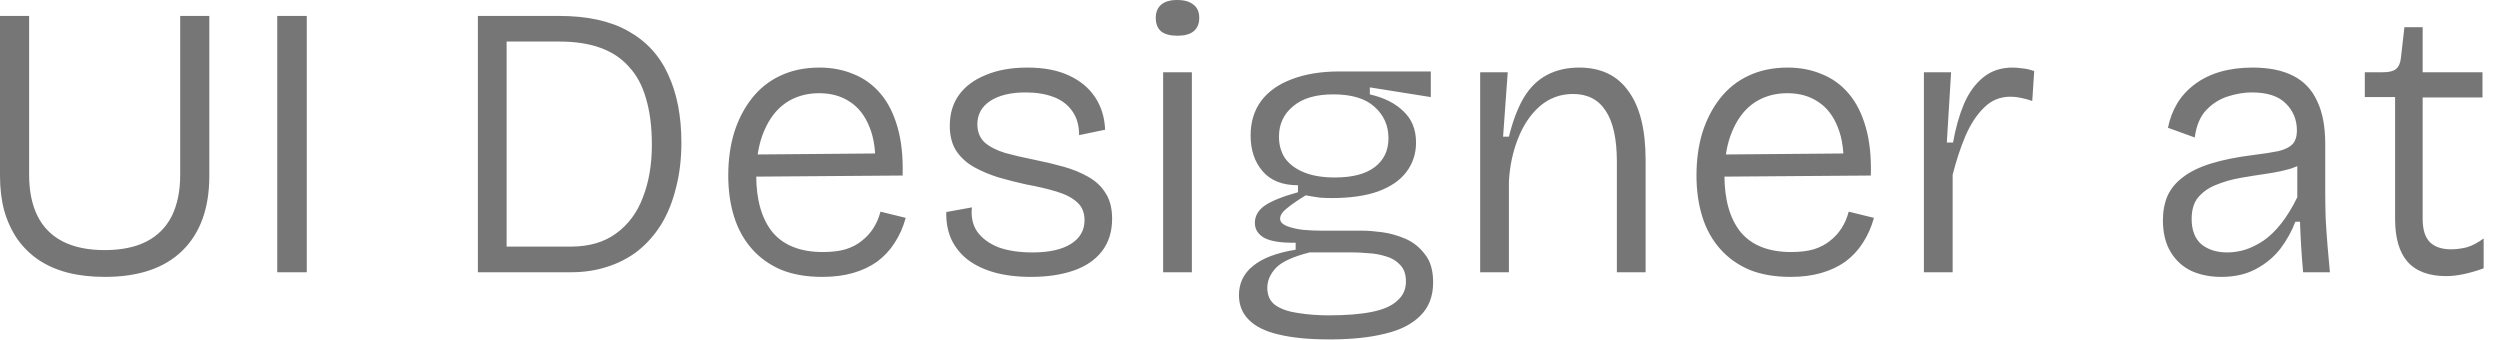 <?xml version="1.0" encoding="utf-8"?>
<svg xmlns="http://www.w3.org/2000/svg" fill="none" height="100%" overflow="visible" preserveAspectRatio="none" style="display: block;" viewBox="0 0 103 14" width="100%">
<path d="M4.32 11.408C3.754 11.408 3.242 11.349 2.784 11.232C2.336 11.115 1.936 10.939 1.584 10.704C1.242 10.469 0.954 10.187 0.72 9.856C0.485 9.515 0.304 9.125 0.176 8.688C0.058 8.251 0 7.771 0 7.248V0.656H1.2V7.2C1.2 7.872 1.317 8.443 1.552 8.912C1.786 9.371 2.133 9.717 2.592 9.952C3.061 10.187 3.632 10.304 4.304 10.304C4.997 10.304 5.573 10.187 6.032 9.952C6.49 9.717 6.837 9.371 7.072 8.912C7.306 8.443 7.424 7.872 7.424 7.2V0.656H8.624V7.248C8.624 8.581 8.25 9.611 7.504 10.336C6.768 11.051 5.706 11.408 4.32 11.408ZM11.423 11.216V0.656H12.639V11.216H11.423ZM20.361 11.216V10.16H23.513C24.27 10.16 24.894 9.979 25.385 9.616C25.886 9.253 26.254 8.757 26.489 8.128C26.734 7.499 26.857 6.779 26.857 5.968C26.857 5.232 26.777 4.597 26.617 4.064C26.468 3.531 26.233 3.093 25.913 2.752C25.604 2.4 25.209 2.139 24.729 1.968C24.26 1.797 23.7 1.712 23.049 1.712H20.361V0.656H23.033C24.196 0.656 25.145 0.864 25.881 1.28C26.628 1.696 27.177 2.293 27.529 3.072C27.892 3.851 28.073 4.784 28.073 5.872C28.073 6.555 27.998 7.179 27.849 7.744C27.71 8.309 27.508 8.811 27.241 9.248C26.974 9.675 26.654 10.037 26.281 10.336C25.908 10.624 25.486 10.843 25.017 10.992C24.558 11.141 24.068 11.216 23.545 11.216H20.361ZM19.689 11.216V0.656H20.873V11.216H19.689ZM33.876 11.408C33.236 11.408 32.676 11.312 32.196 11.12C31.716 10.917 31.311 10.629 30.98 10.256C30.65 9.883 30.404 9.44 30.244 8.928C30.084 8.416 30.004 7.851 30.004 7.232C30.004 6.592 30.084 6.005 30.244 5.472C30.415 4.928 30.66 4.453 30.98 4.048C31.3 3.643 31.69 3.333 32.148 3.12C32.618 2.896 33.156 2.784 33.764 2.784C34.276 2.784 34.746 2.875 35.172 3.056C35.599 3.227 35.967 3.493 36.276 3.856C36.586 4.219 36.82 4.683 36.98 5.248C37.14 5.803 37.21 6.464 37.188 7.232L30.724 7.28V6.368L36.452 6.32L36.052 7.008C36.095 6.304 36.02 5.717 35.828 5.248C35.647 4.779 35.375 4.427 35.012 4.192C34.66 3.957 34.239 3.84 33.748 3.84C33.226 3.84 32.767 3.973 32.372 4.24C31.988 4.507 31.69 4.896 31.476 5.408C31.263 5.909 31.156 6.512 31.156 7.216C31.156 8.229 31.38 9.013 31.828 9.568C32.287 10.112 32.98 10.384 33.908 10.384C34.26 10.384 34.57 10.347 34.836 10.272C35.103 10.187 35.327 10.069 35.508 9.92C35.7 9.771 35.86 9.595 35.988 9.392C36.116 9.189 36.212 8.965 36.276 8.72L37.316 8.976C37.21 9.36 37.055 9.707 36.852 10.016C36.66 10.315 36.42 10.571 36.132 10.784C35.844 10.987 35.514 11.141 35.14 11.248C34.767 11.355 34.346 11.408 33.876 11.408ZM42.475 11.408C41.899 11.408 41.387 11.344 40.939 11.216C40.502 11.088 40.134 10.907 39.835 10.672C39.547 10.437 39.328 10.155 39.179 9.824C39.04 9.493 38.976 9.131 38.987 8.736L40.043 8.544C40 8.939 40.075 9.275 40.267 9.552C40.47 9.829 40.763 10.043 41.147 10.192C41.531 10.331 41.995 10.4 42.539 10.4C43.222 10.4 43.75 10.283 44.123 10.048C44.496 9.813 44.683 9.488 44.683 9.072C44.683 8.752 44.576 8.501 44.363 8.32C44.16 8.139 43.878 7.995 43.515 7.888C43.163 7.781 42.752 7.685 42.283 7.6C41.899 7.515 41.52 7.419 41.147 7.312C40.774 7.195 40.432 7.051 40.123 6.88C39.824 6.709 39.584 6.491 39.403 6.224C39.222 5.947 39.131 5.6 39.131 5.184C39.131 4.683 39.259 4.256 39.515 3.904C39.771 3.552 40.139 3.28 40.619 3.088C41.099 2.885 41.67 2.784 42.331 2.784C43.003 2.784 43.568 2.891 44.027 3.104C44.496 3.317 44.859 3.616 45.115 4C45.371 4.384 45.51 4.832 45.531 5.344L44.459 5.568C44.459 5.173 44.368 4.848 44.187 4.592C44.006 4.325 43.75 4.128 43.419 4C43.088 3.872 42.699 3.808 42.251 3.808C41.643 3.808 41.158 3.925 40.795 4.16C40.443 4.395 40.267 4.715 40.267 5.12C40.267 5.429 40.368 5.68 40.571 5.872C40.784 6.053 41.067 6.197 41.419 6.304C41.771 6.4 42.16 6.491 42.587 6.576C43.014 6.661 43.419 6.757 43.803 6.864C44.187 6.971 44.528 7.109 44.827 7.28C45.136 7.451 45.376 7.675 45.547 7.952C45.728 8.229 45.819 8.581 45.819 9.008C45.819 9.552 45.675 10.005 45.387 10.368C45.11 10.72 44.72 10.981 44.219 11.152C43.718 11.323 43.136 11.408 42.475 11.408ZM47.921 11.216V2.976H49.105V11.216H47.921ZM48.513 1.472C48.215 1.472 47.991 1.413 47.841 1.296C47.692 1.168 47.617 0.981 47.617 0.736C47.617 0.501 47.692 0.32 47.841 0.192C47.991 0.064 48.209 0 48.497 0C48.796 0 49.02 0.064 49.169 0.192C49.329 0.309 49.409 0.491 49.409 0.736C49.409 0.981 49.329 1.168 49.169 1.296C49.02 1.413 48.801 1.472 48.513 1.472ZM54.773 13.984C53.919 13.984 53.215 13.915 52.661 13.776C52.117 13.648 51.711 13.445 51.445 13.168C51.178 12.901 51.045 12.565 51.045 12.16C51.045 11.669 51.237 11.269 51.621 10.96C52.005 10.64 52.591 10.416 53.381 10.288V10C52.805 10.011 52.378 9.947 52.101 9.808C51.834 9.659 51.701 9.451 51.701 9.184C51.701 8.896 51.839 8.656 52.117 8.464C52.405 8.272 52.858 8.091 53.477 7.92V7.632C52.837 7.632 52.351 7.44 52.021 7.056C51.69 6.672 51.525 6.181 51.525 5.584C51.525 5.029 51.669 4.555 51.957 4.16C52.255 3.765 52.677 3.467 53.221 3.264C53.775 3.051 54.426 2.944 55.173 2.944H58.949V4L56.437 3.6V3.888C57.034 4.027 57.498 4.261 57.829 4.592C58.17 4.912 58.341 5.339 58.341 5.872C58.341 6.331 58.207 6.736 57.941 7.088C57.685 7.429 57.295 7.696 56.773 7.888C56.261 8.069 55.626 8.16 54.869 8.16C54.719 8.16 54.559 8.155 54.389 8.144C54.229 8.123 54.031 8.091 53.797 8.048C53.477 8.24 53.221 8.416 53.029 8.576C52.837 8.725 52.741 8.869 52.741 9.008C52.741 9.136 52.831 9.237 53.013 9.312C53.205 9.387 53.434 9.44 53.701 9.472C53.978 9.493 54.229 9.504 54.453 9.504H56.149C56.362 9.504 56.629 9.525 56.949 9.568C57.269 9.611 57.589 9.701 57.909 9.84C58.229 9.979 58.495 10.192 58.709 10.48C58.933 10.757 59.045 11.141 59.045 11.632C59.045 12.197 58.874 12.651 58.533 12.992C58.191 13.344 57.706 13.595 57.077 13.744C56.447 13.904 55.679 13.984 54.773 13.984ZM54.741 12.992C55.466 12.992 56.063 12.944 56.533 12.848C57.002 12.752 57.349 12.597 57.573 12.384C57.807 12.181 57.925 11.92 57.925 11.6C57.925 11.301 57.845 11.072 57.685 10.912C57.525 10.741 57.327 10.624 57.093 10.56C56.858 10.485 56.618 10.443 56.373 10.432C56.138 10.411 55.935 10.4 55.765 10.4H53.957C53.274 10.571 52.81 10.784 52.565 11.04C52.33 11.296 52.213 11.568 52.213 11.856C52.213 12.176 52.325 12.416 52.549 12.576C52.783 12.736 53.093 12.843 53.477 12.896C53.871 12.96 54.293 12.992 54.741 12.992ZM54.997 7.312C55.722 7.312 56.271 7.168 56.645 6.88C57.018 6.592 57.205 6.197 57.205 5.696C57.205 5.173 57.013 4.741 56.629 4.4C56.255 4.059 55.69 3.888 54.933 3.888C54.207 3.888 53.653 4.053 53.269 4.384C52.885 4.704 52.693 5.12 52.693 5.632C52.693 5.973 52.778 6.272 52.949 6.528C53.13 6.773 53.391 6.965 53.733 7.104C54.074 7.243 54.495 7.312 54.997 7.312ZM60.983 11.216V6.064V2.976H62.119L61.927 5.632H62.167C62.327 4.981 62.53 4.448 62.775 4.032C63.031 3.605 63.351 3.291 63.735 3.088C64.119 2.885 64.562 2.784 65.063 2.784C65.959 2.784 66.637 3.109 67.095 3.76C67.565 4.4 67.799 5.344 67.799 6.592V11.216H66.615V6.672C66.615 5.723 66.461 5.019 66.151 4.56C65.853 4.101 65.405 3.872 64.807 3.872C64.285 3.872 63.826 4.043 63.431 4.384C63.047 4.725 62.749 5.173 62.535 5.728C62.322 6.272 62.199 6.859 62.167 7.488V11.216H60.983ZM73.767 11.408C73.127 11.408 72.567 11.312 72.087 11.12C71.607 10.917 71.202 10.629 70.871 10.256C70.54 9.883 70.295 9.44 70.135 8.928C69.975 8.416 69.895 7.851 69.895 7.232C69.895 6.592 69.975 6.005 70.135 5.472C70.306 4.928 70.551 4.453 70.871 4.048C71.191 3.643 71.58 3.333 72.039 3.12C72.508 2.896 73.047 2.784 73.655 2.784C74.167 2.784 74.636 2.875 75.063 3.056C75.49 3.227 75.858 3.493 76.167 3.856C76.476 4.219 76.711 4.683 76.871 5.248C77.031 5.803 77.1 6.464 77.079 7.232L70.615 7.28V6.368L76.343 6.32L75.943 7.008C75.986 6.304 75.911 5.717 75.719 5.248C75.538 4.779 75.266 4.427 74.903 4.192C74.551 3.957 74.13 3.84 73.639 3.84C73.116 3.84 72.658 3.973 72.263 4.24C71.879 4.507 71.58 4.896 71.367 5.408C71.154 5.909 71.047 6.512 71.047 7.216C71.047 8.229 71.271 9.013 71.719 9.568C72.178 10.112 72.871 10.384 73.799 10.384C74.151 10.384 74.46 10.347 74.727 10.272C74.994 10.187 75.218 10.069 75.399 9.92C75.591 9.771 75.751 9.595 75.879 9.392C76.007 9.189 76.103 8.965 76.167 8.72L77.207 8.976C77.1 9.36 76.946 9.707 76.743 10.016C76.551 10.315 76.311 10.571 76.023 10.784C75.735 10.987 75.404 11.141 75.031 11.248C74.658 11.355 74.236 11.408 73.767 11.408ZM79.265 11.216V6.592V2.976H80.385L80.209 5.872H80.465C80.571 5.275 80.721 4.747 80.913 4.288C81.115 3.819 81.382 3.451 81.713 3.184C82.043 2.917 82.443 2.784 82.913 2.784C83.03 2.784 83.163 2.795 83.313 2.816C83.462 2.827 83.627 2.864 83.809 2.928L83.729 4.16C83.579 4.107 83.425 4.064 83.265 4.032C83.115 4 82.971 3.984 82.833 3.984C82.406 3.984 82.043 4.133 81.745 4.432C81.446 4.72 81.19 5.109 80.977 5.6C80.774 6.08 80.598 6.613 80.449 7.2V11.216H79.265ZM91.512 11.408C91.064 11.408 90.659 11.328 90.296 11.168C89.933 10.997 89.645 10.736 89.432 10.384C89.219 10.032 89.112 9.595 89.112 9.072C89.112 8.699 89.176 8.363 89.304 8.064C89.443 7.765 89.656 7.509 89.944 7.296C90.232 7.072 90.616 6.885 91.096 6.736C91.576 6.587 92.163 6.469 92.856 6.384C93.283 6.331 93.624 6.277 93.88 6.224C94.136 6.16 94.323 6.069 94.44 5.952C94.568 5.824 94.632 5.632 94.632 5.376C94.632 4.939 94.483 4.571 94.184 4.272C93.885 3.963 93.416 3.808 92.776 3.808C92.467 3.808 92.141 3.861 91.8 3.968C91.459 4.075 91.16 4.261 90.904 4.528C90.648 4.795 90.488 5.173 90.424 5.664L89.32 5.264C89.395 4.891 89.523 4.555 89.704 4.256C89.885 3.957 90.125 3.696 90.424 3.472C90.723 3.248 91.069 3.077 91.464 2.96C91.869 2.843 92.317 2.784 92.808 2.784C93.48 2.784 94.035 2.896 94.472 3.12C94.92 3.344 95.251 3.691 95.464 4.16C95.688 4.619 95.8 5.211 95.8 5.936V7.904C95.8 8.224 95.805 8.581 95.816 8.976C95.837 9.36 95.864 9.749 95.896 10.144C95.928 10.528 95.96 10.885 95.992 11.216H94.888C94.856 10.853 94.829 10.501 94.808 10.16C94.787 9.819 94.771 9.477 94.76 9.136H94.568C94.419 9.531 94.211 9.904 93.944 10.256C93.677 10.597 93.341 10.875 92.936 11.088C92.541 11.301 92.067 11.408 91.512 11.408ZM91.768 10.4C92.003 10.4 92.248 10.363 92.504 10.288C92.76 10.203 93.016 10.075 93.272 9.904C93.528 9.723 93.768 9.488 93.992 9.2C94.227 8.901 94.445 8.544 94.648 8.128V6.448L95.096 6.528C94.925 6.709 94.691 6.848 94.392 6.944C94.104 7.029 93.779 7.099 93.416 7.152C93.053 7.205 92.685 7.264 92.312 7.328C91.949 7.392 91.613 7.488 91.304 7.616C91.005 7.733 90.76 7.904 90.568 8.128C90.387 8.341 90.296 8.64 90.296 9.024C90.296 9.483 90.429 9.829 90.696 10.064C90.973 10.288 91.331 10.4 91.768 10.4ZM100.79 11.376C100.075 11.376 99.542 11.179 99.19 10.784C98.848 10.389 98.678 9.803 98.678 9.024V4H97.43V2.976H98.182C98.427 2.976 98.603 2.933 98.71 2.848C98.827 2.752 98.896 2.597 98.918 2.384L99.062 1.12H99.814V2.976H102.278V4.016H99.814V9.024C99.814 9.461 99.915 9.781 100.118 9.984C100.32 10.176 100.608 10.272 100.982 10.272C101.184 10.272 101.398 10.245 101.622 10.192C101.846 10.128 102.08 10.005 102.326 9.824V11.056C102.027 11.163 101.75 11.243 101.494 11.296C101.238 11.349 101.003 11.376 100.79 11.376Z" fill="#767676" id="Vector"/>
</svg>